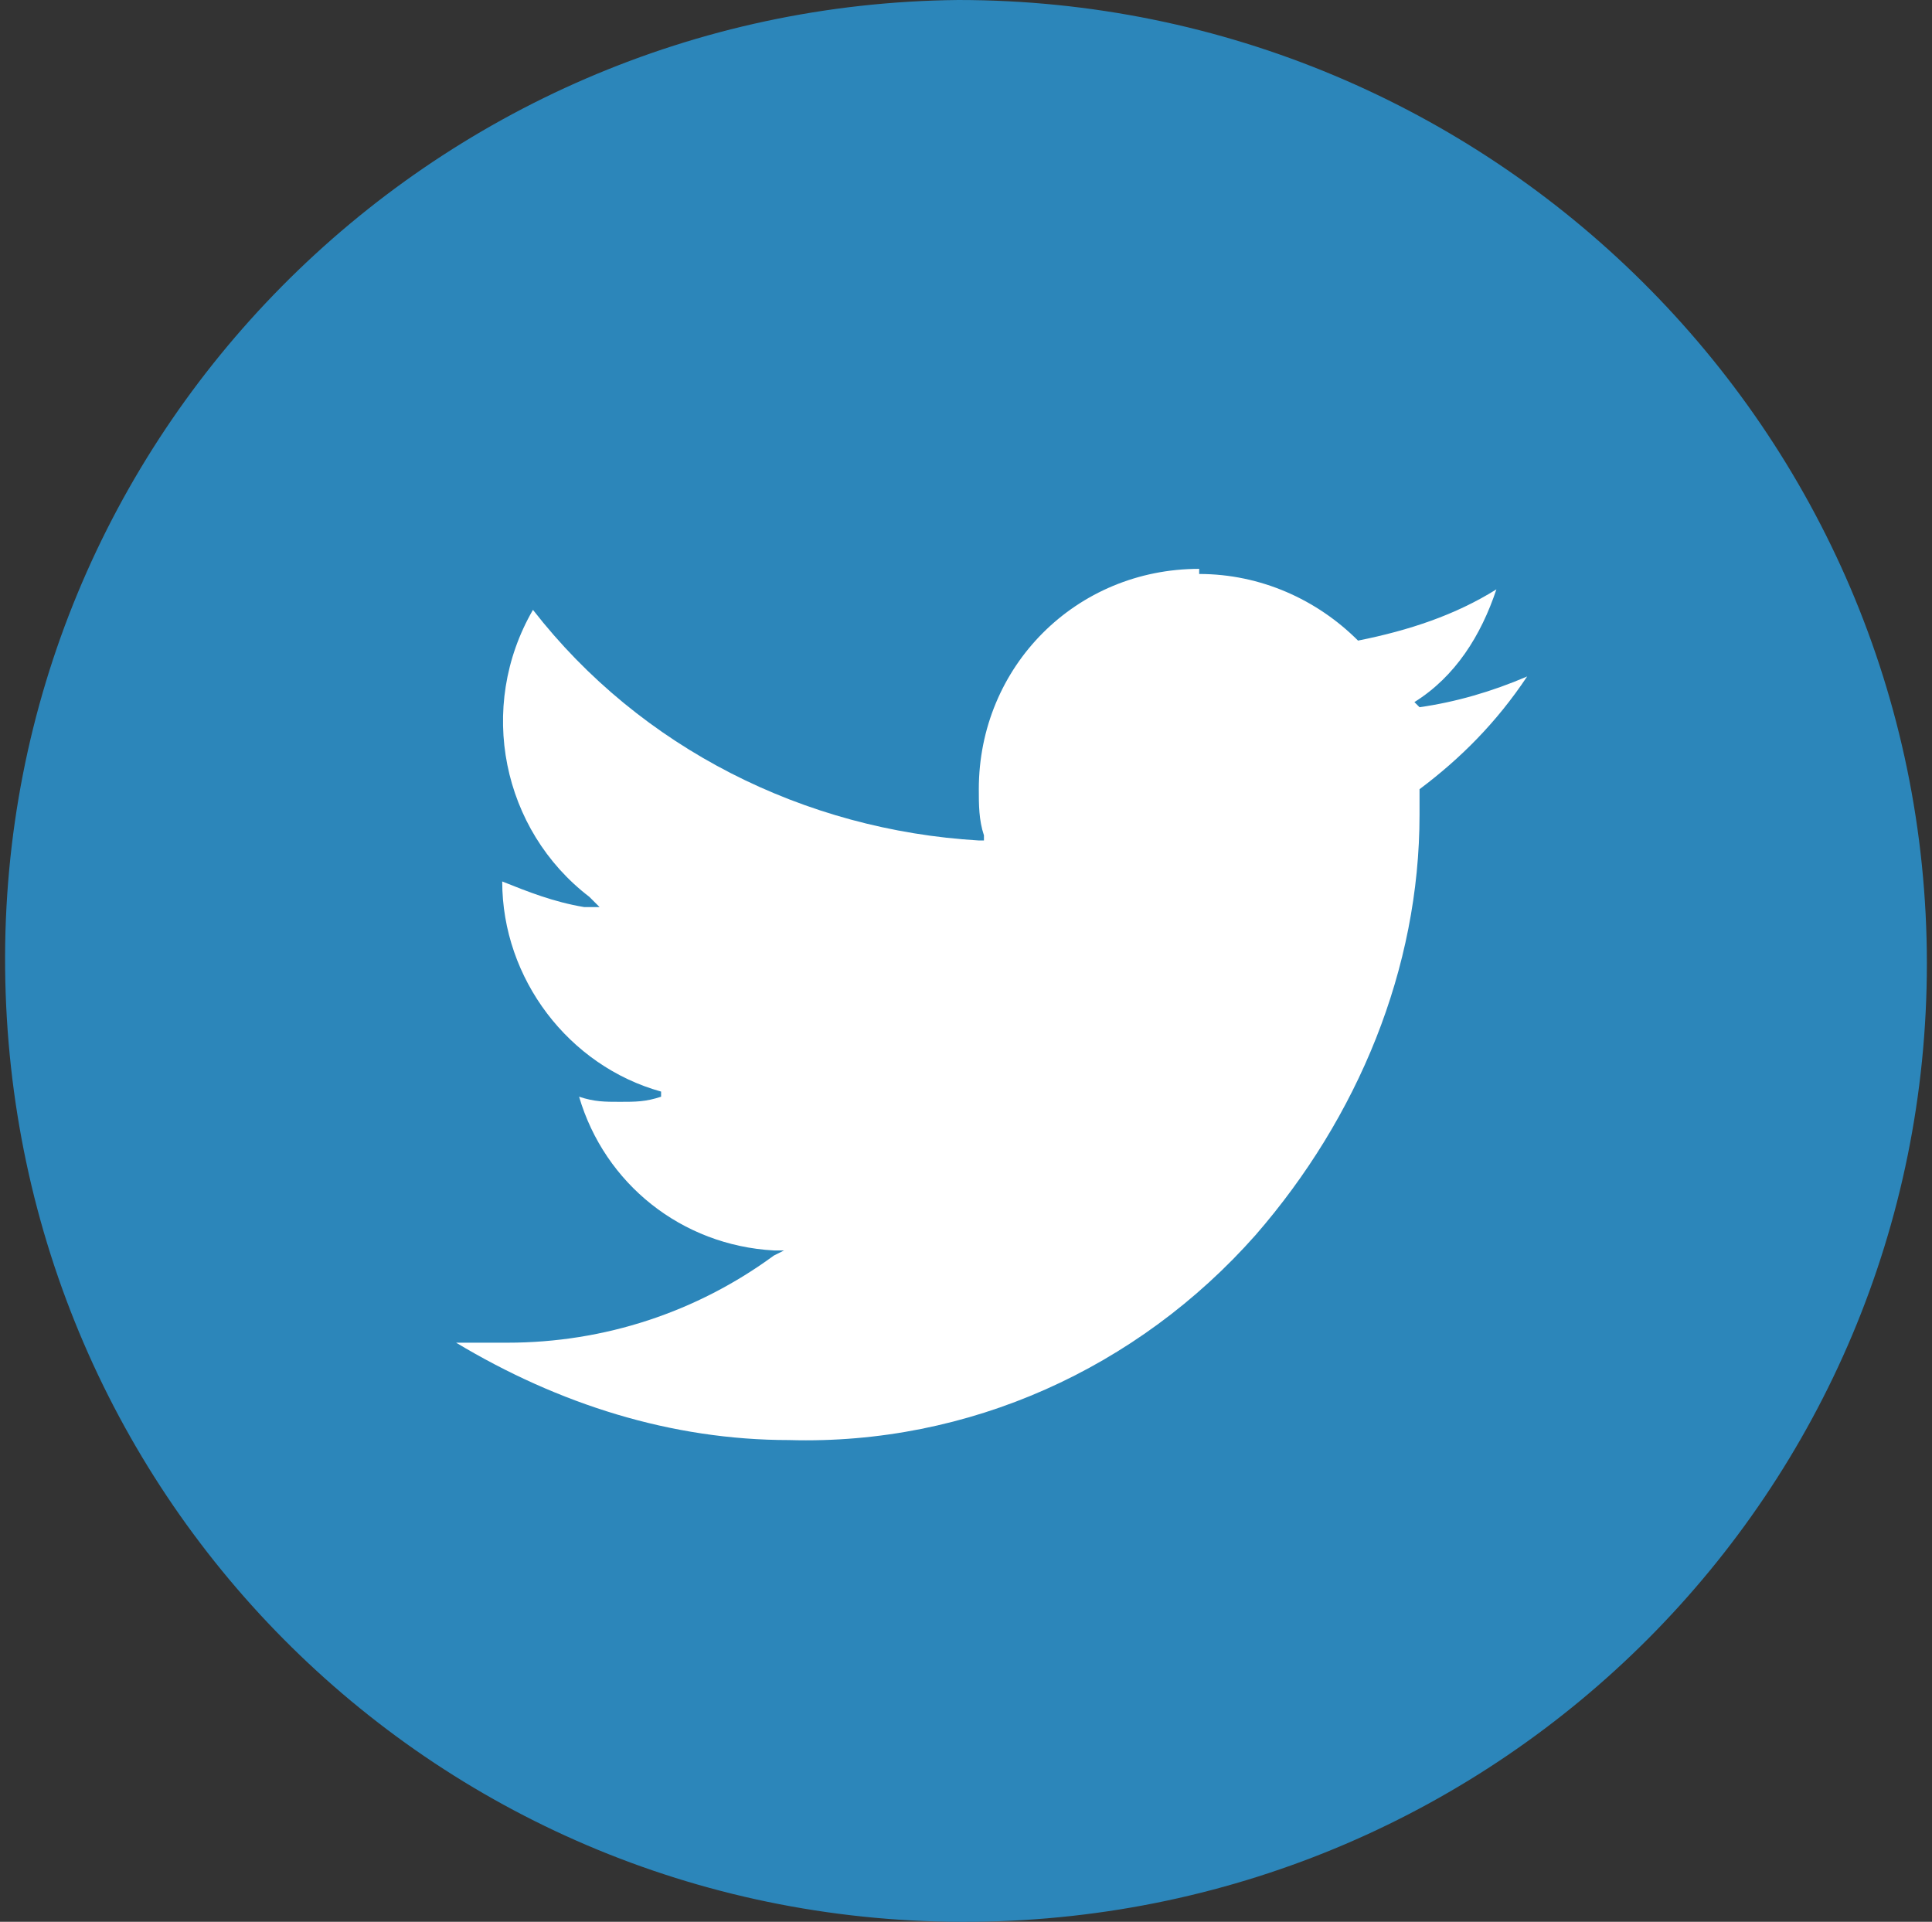 <?xml version="1.0" encoding="utf-8"?>
<!-- Generator: Adobe Illustrator 21.0.2, SVG Export Plug-In . SVG Version: 6.00 Build 0)  -->
<svg version="1.1" id="Layer_1" xmlns="http://www.w3.org/2000/svg" xmlns:xlink="http://www.w3.org/1999/xlink" x="0px" y="0px"
	 viewBox="0 0 37.7 37.5" style="enable-background:new 0 0 37.7 37.5;" xml:space="preserve">
<rect x="0" y="0" width="37.7" height="37.5" fill="#333333" stroke="none"/>
<style type="text/css">
	.st0{fill:#2C86BA;}
	.st1{fill:#FFFFFF;}
</style>
<title>icons_fb</title>
<g id="Instagram_1_">
	<path class="st0" d="M18.7,0C8.4,0.1,0,8.5,0.1,18.9S8.6,37.6,19,37.5c10.3-0.1,18.6-8.4,18.6-18.7C37.6,8.4,29.1,0,18.7,0
		C18.8,0,18.8,0,18.7,0z"/>
</g>
<path class="st1" d="M29.2,11.4L29.2,11.4 M23.4,11.1c-2.4,0-4.3,1.9-4.3,4.3c0,0.3,0,0.6,0.1,0.9v0.1h-0.1
	c-3.4-0.2-6.6-1.8-8.7-4.5c-1.1,1.9-0.6,4.3,1.1,5.6l0.2,0.2h-0.3c-0.6-0.1-1.1-0.3-1.6-0.5v0c0,1.9,1.3,3.6,3.1,4.1v0.1
	c-0.3,0.1-0.5,0.1-0.8,0.1c-0.3,0-0.5,0-0.8-0.1l0,0c0.5,1.7,2,2.9,3.8,3h0.2l-0.2,0.1c-1.5,1.1-3.3,1.7-5.2,1.7c-0.3,0-0.7,0-1,0
	l0,0c2,1.2,4.2,1.9,6.5,1.9c3.5,0.1,6.8-1.4,9.1-4c2-2.3,3.2-5.2,3.2-8.2c0-0.2,0-0.3,0-0.5l0,0l0,0c0.8-0.6,1.5-1.3,2.1-2.2
	c-0.7,0.3-1.4,0.5-2.1,0.6l-0.1-0.1c0.8-0.5,1.3-1.3,1.6-2.2c-0.8,0.5-1.7,0.8-2.7,1l0,0l0,0c-0.8-0.8-1.9-1.3-3.1-1.3"/>
</svg>

